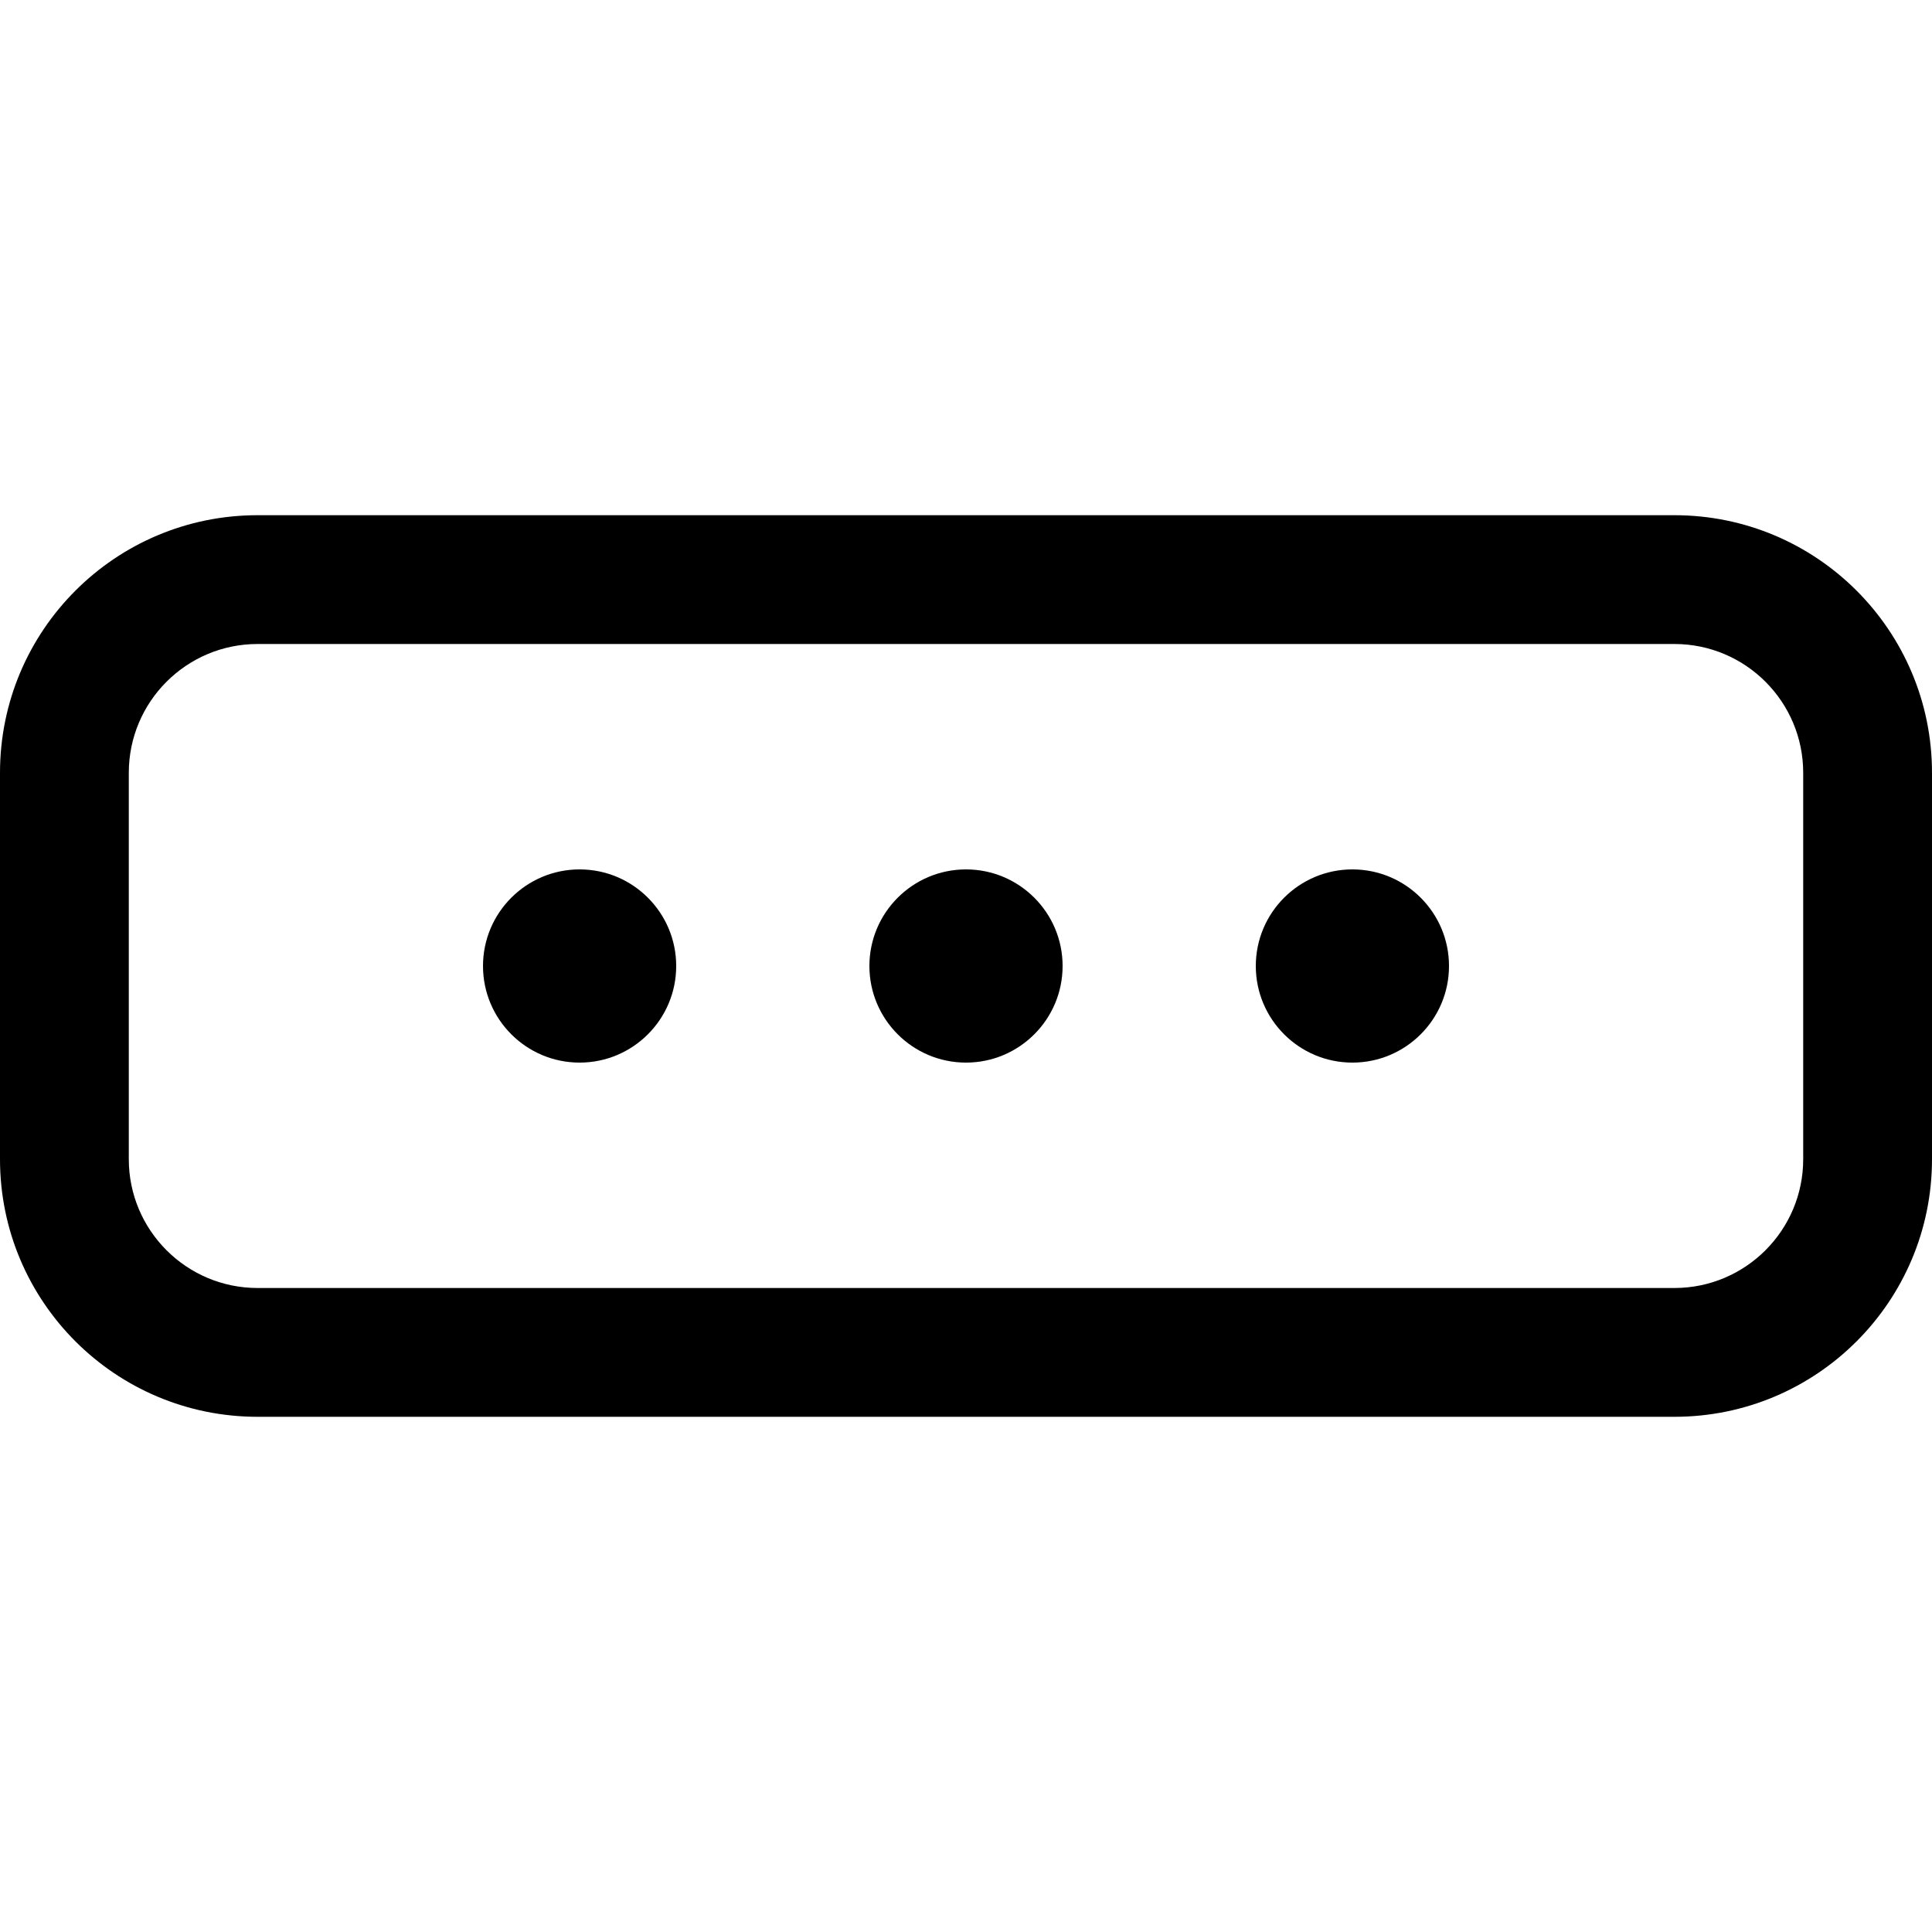 <svg width="300" height="300" viewBox="0 0 15 15" fill="none" xmlns="http://www.w3.org/2000/svg" class="h-4 w-4 text-white"><path d="M2 5H13C13.552 5 14 5.448 14 6V9C14 9.552 13.552 10 13 10H2C1.448 10 1 9.552 1 9V6C1 5.448 1.448 5 2 5ZM0 6C0 4.895 0.895 4 2 4H13C14.105 4 15 4.895 15 6V9C15 10.105 14.105 11 13 11H2C0.895 11 0 10.105 0 9V6ZM4.5 6.75C4.086 6.75 3.75 7.086 3.75 7.5C3.75 7.914 4.086 8.25 4.5 8.25C4.914 8.25 5.25 7.914 5.25 7.5C5.25 7.086 4.914 6.75 4.5 6.75ZM6.75 7.5C6.75 7.086 7.086 6.75 7.5 6.75C7.914 6.75 8.25 7.086 8.25 7.5C8.25 7.914 7.914 8.25 7.5 8.25C7.086 8.25 6.75 7.914 6.75 7.5ZM10.5 6.75C10.086 6.75 9.75 7.086 9.75 7.5C9.75 7.914 10.086 8.25 10.5 8.25C10.914 8.25 11.25 7.914 11.25 7.5C11.25 7.086 10.914 6.75 10.5 6.75Z" fill="black" fill-rule="evenodd" clip-rule="evenodd"></path></svg>